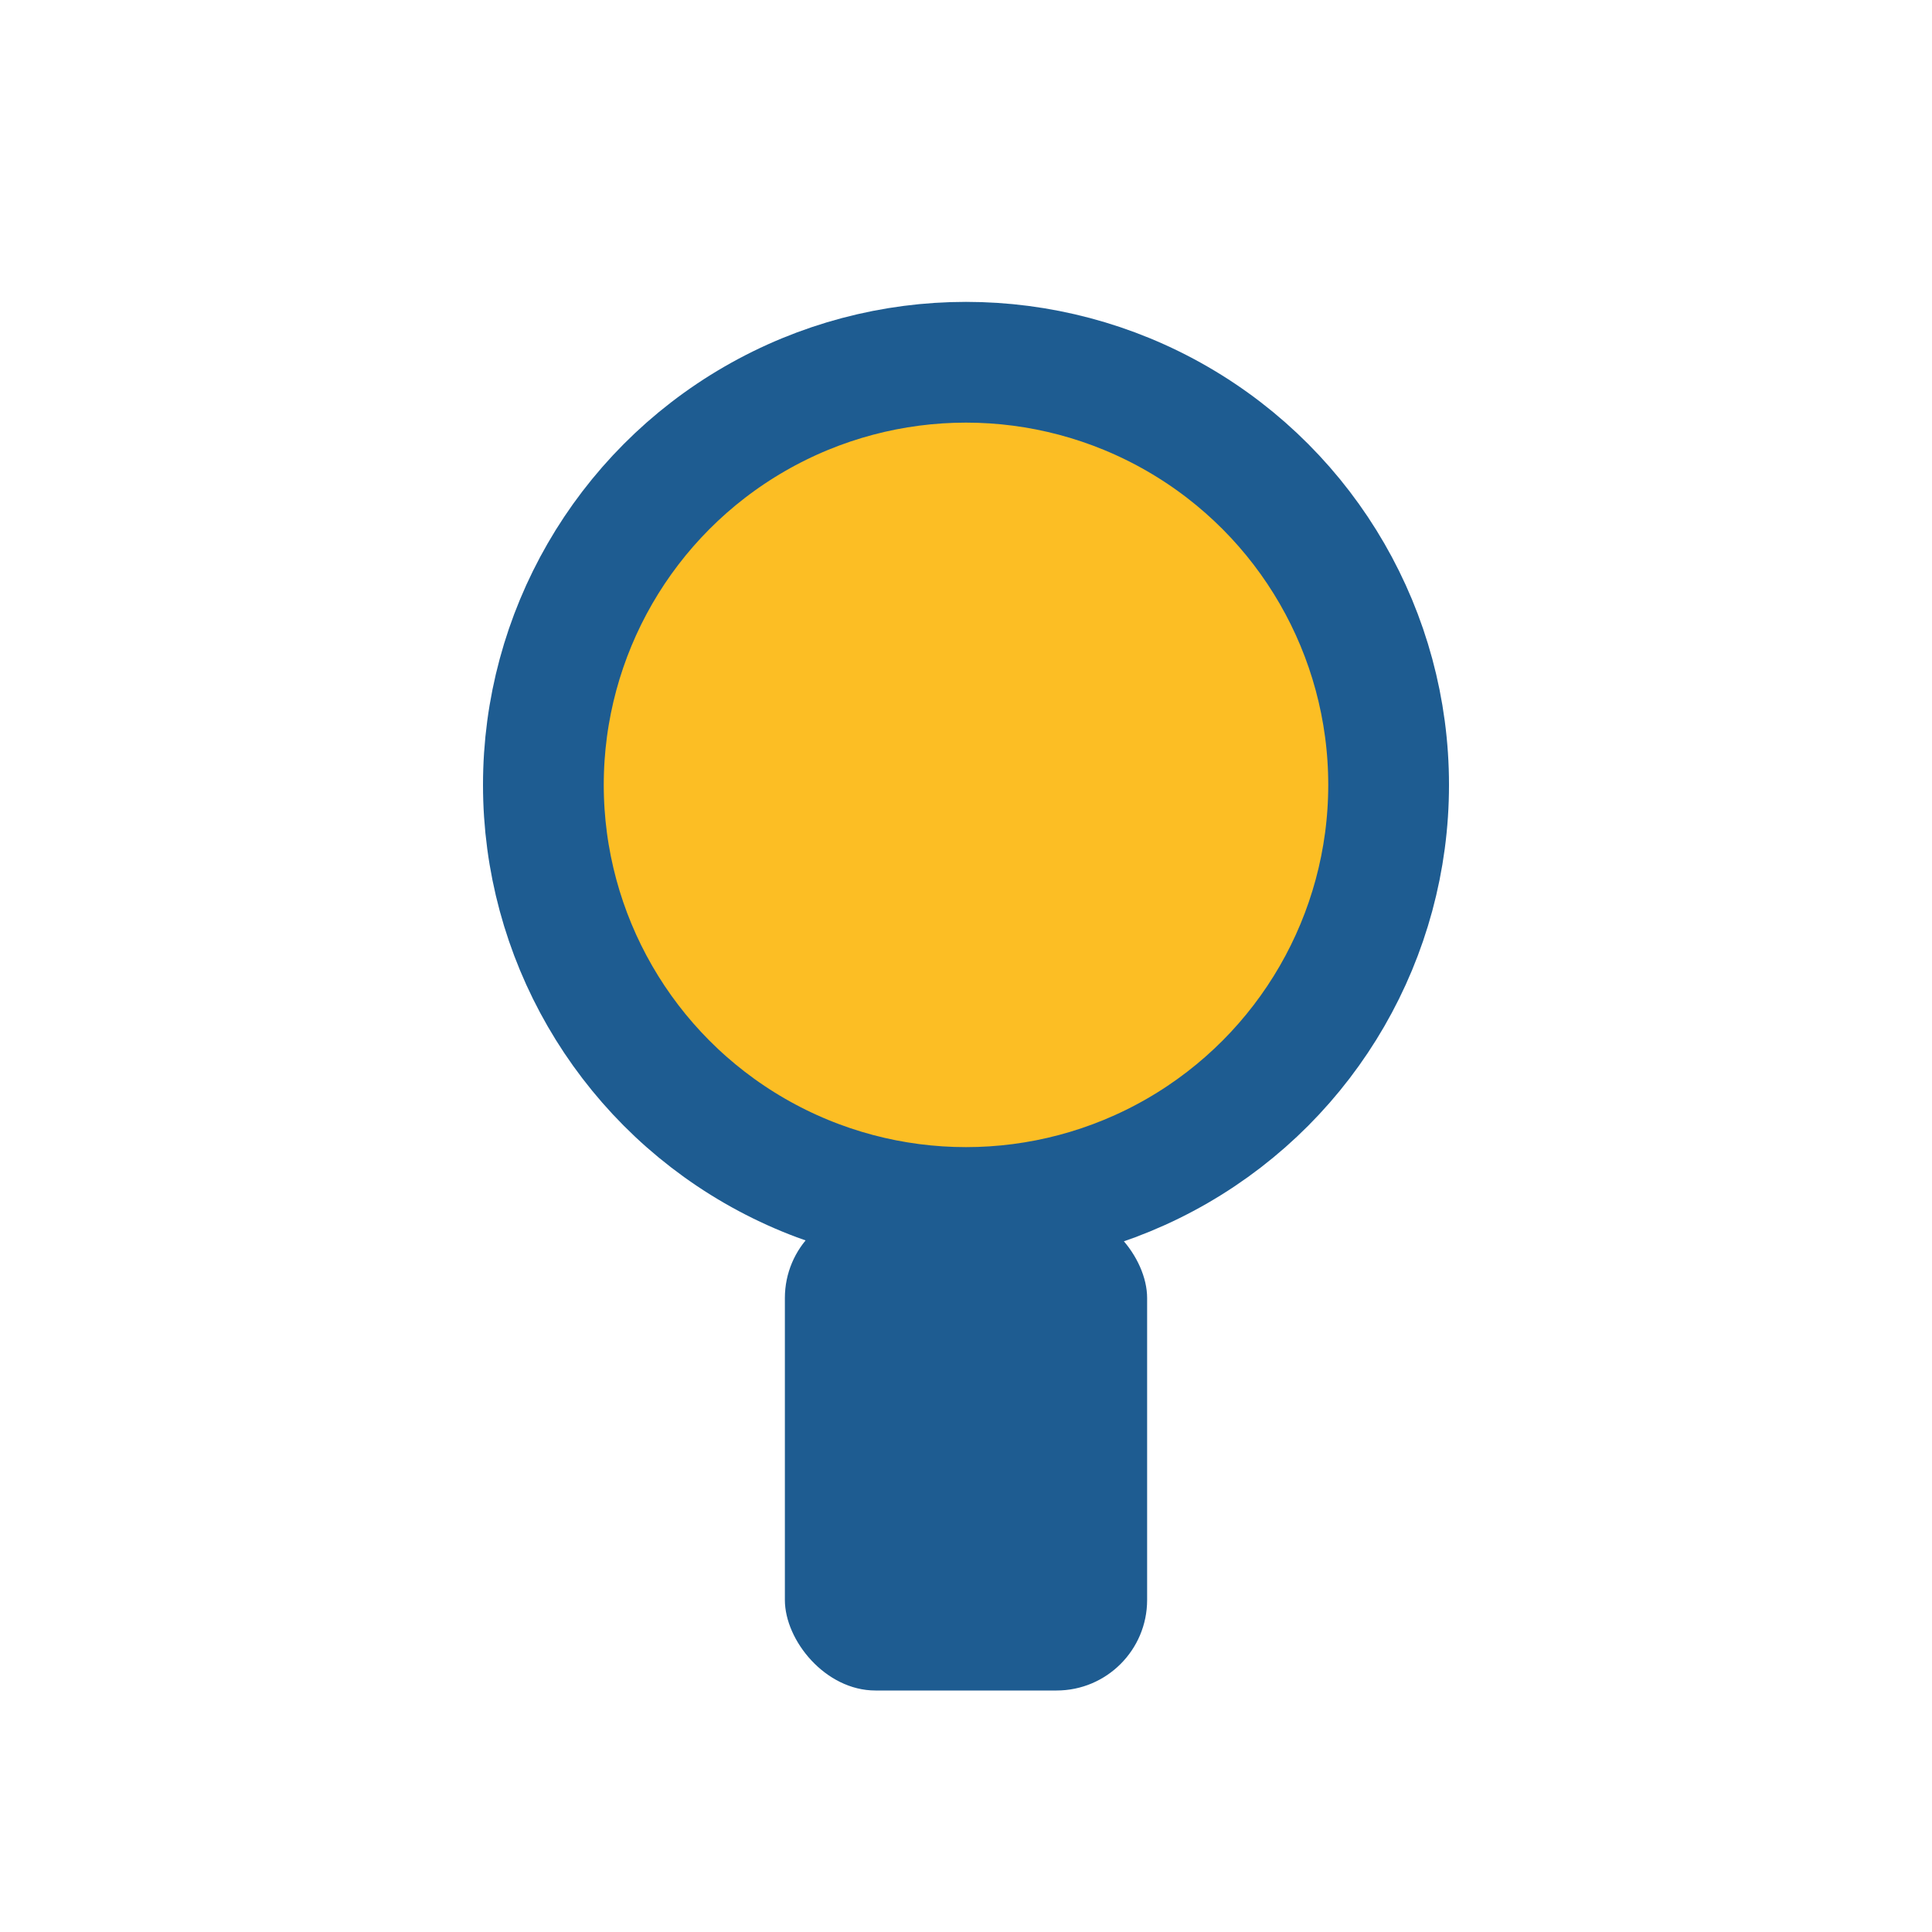 <?xml version="1.0" encoding="UTF-8"?>
<svg xmlns="http://www.w3.org/2000/svg" width="32" height="32" viewBox="0 0 32 32"><circle cx="16" cy="13" r="7" fill="#FCBE24" stroke="#1E5C91" stroke-width="2"/><rect x="13" y="20" width="6" height="8" rx="1.5" fill="#1E5C91"/></svg>